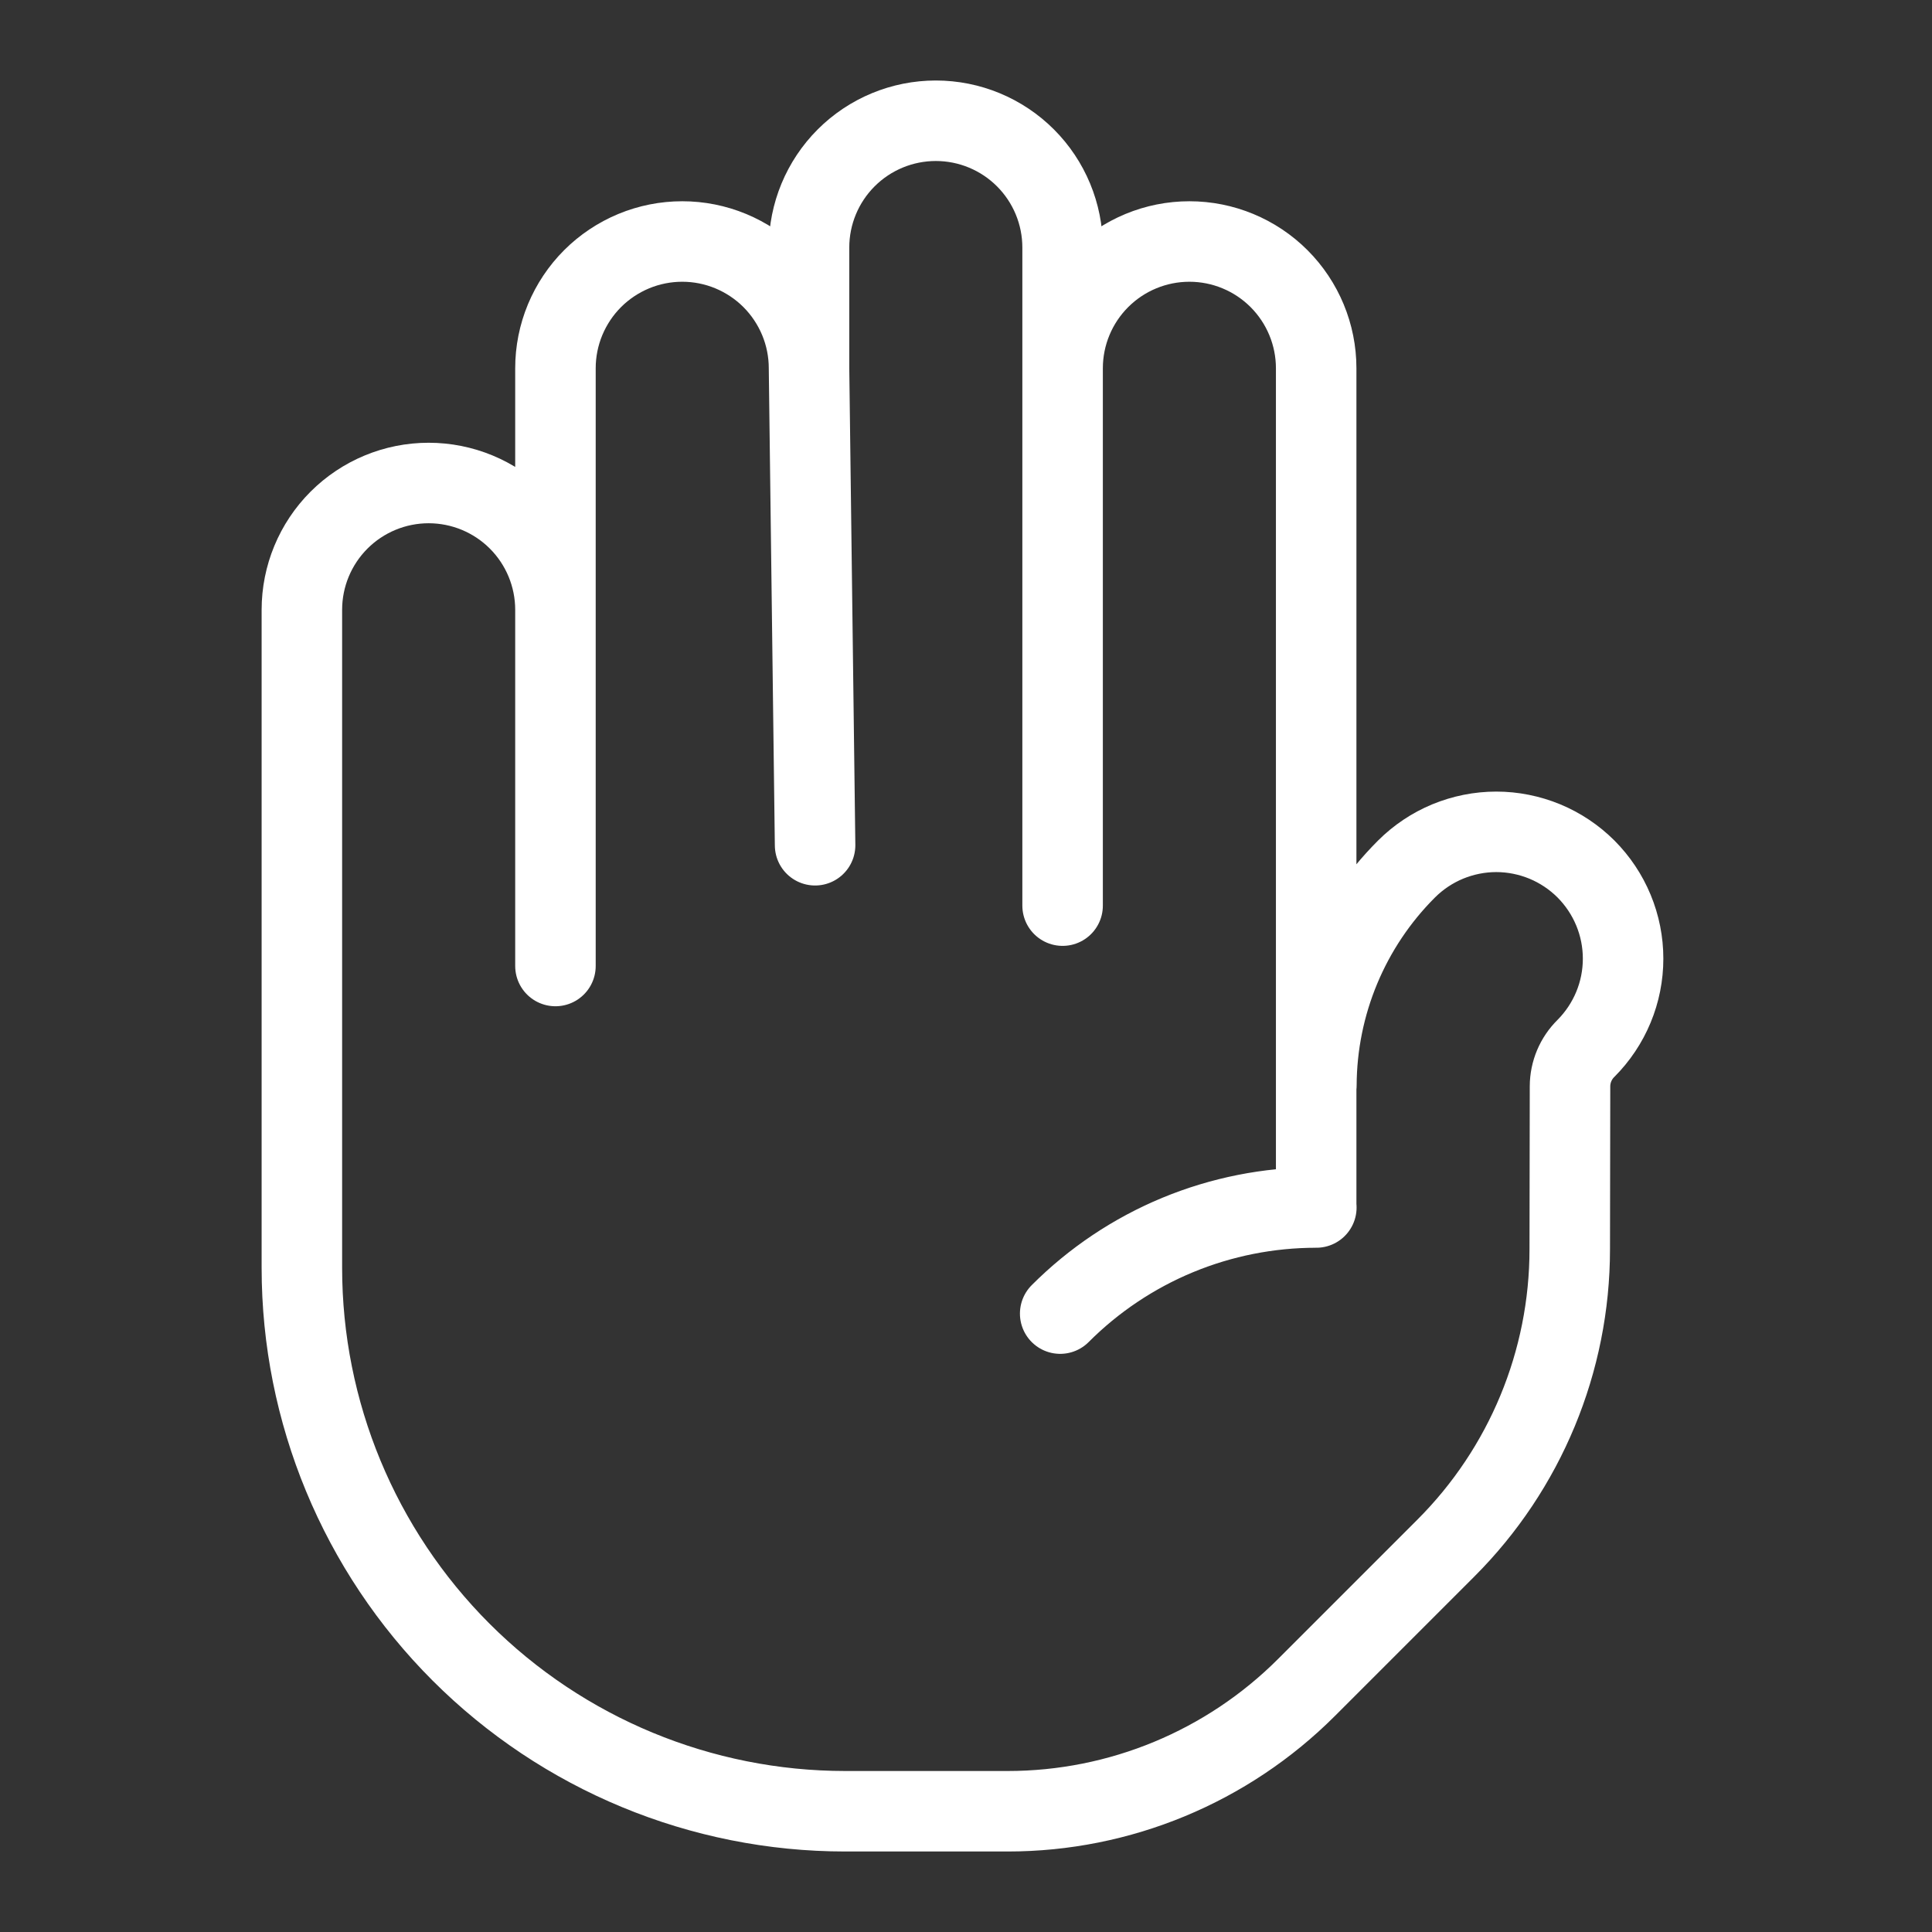 <svg width="36" height="36" viewBox="0 0 36 36" fill="none" xmlns="http://www.w3.org/2000/svg">
<rect x="0" y="0" width="36" height="36" fill="#333333" stroke="none"/>
<path d="M15.075 6.862C15.075 6.552 15.014 6.245 14.895 5.958C14.776 5.672 14.602 5.411 14.383 5.192C14.164 4.973 13.903 4.799 13.617 4.68C13.33 4.561 13.023 4.5 12.713 4.5C12.402 4.5 12.095 4.561 11.808 4.68C11.522 4.799 11.261 4.973 11.042 5.192C10.823 5.411 10.649 5.672 10.53 5.958C10.411 6.245 10.35 6.552 10.35 6.862V11.363M15.075 6.862V4.612C15.075 3.986 15.324 3.385 15.767 2.942C16.21 2.499 16.811 2.25 17.438 2.25C18.064 2.25 18.665 2.499 19.108 2.942C19.551 3.385 19.8 3.986 19.8 4.612V6.862M15.075 6.862L15.188 15.75M10.35 11.363C10.35 10.736 10.101 10.135 9.658 9.692C9.215 9.249 8.614 9 7.987 9C7.361 9 6.76 9.249 6.317 9.692C5.874 10.135 5.625 10.736 5.625 11.363V23.625C5.625 26.31 6.692 28.886 8.591 30.785C10.489 32.683 13.065 33.75 15.75 33.75H18.777C20.866 33.75 22.868 32.92 24.345 31.443L26.943 28.845C28.42 27.368 29.25 25.366 29.25 23.277L29.255 20.241C29.256 19.975 29.363 19.721 29.552 19.535C29.771 19.315 29.945 19.055 30.064 18.768C30.183 18.481 30.244 18.174 30.244 17.863C30.244 17.553 30.183 17.246 30.064 16.959C29.945 16.672 29.771 16.412 29.552 16.192C29.332 15.973 29.072 15.799 28.785 15.68C28.498 15.562 28.191 15.5 27.881 15.5C27.57 15.5 27.263 15.562 26.976 15.68C26.689 15.799 26.429 15.973 26.209 16.192C25.139 17.261 24.535 18.71 24.529 20.223M10.35 11.363V18M19.8 6.862V16.875M19.8 6.862C19.8 6.236 20.049 5.635 20.492 5.192C20.935 4.749 21.536 4.5 22.163 4.5C22.789 4.5 23.39 4.749 23.833 5.192C24.276 5.635 24.525 6.236 24.525 6.862V22.5M24.525 22.5C23.639 22.5 22.762 22.674 21.943 23.013C21.125 23.352 20.381 23.85 19.755 24.477M24.525 22.5H24.528" stroke="white" stroke-width="1.5" stroke-linecap="round" stroke-linejoin="round"/>
</svg>
